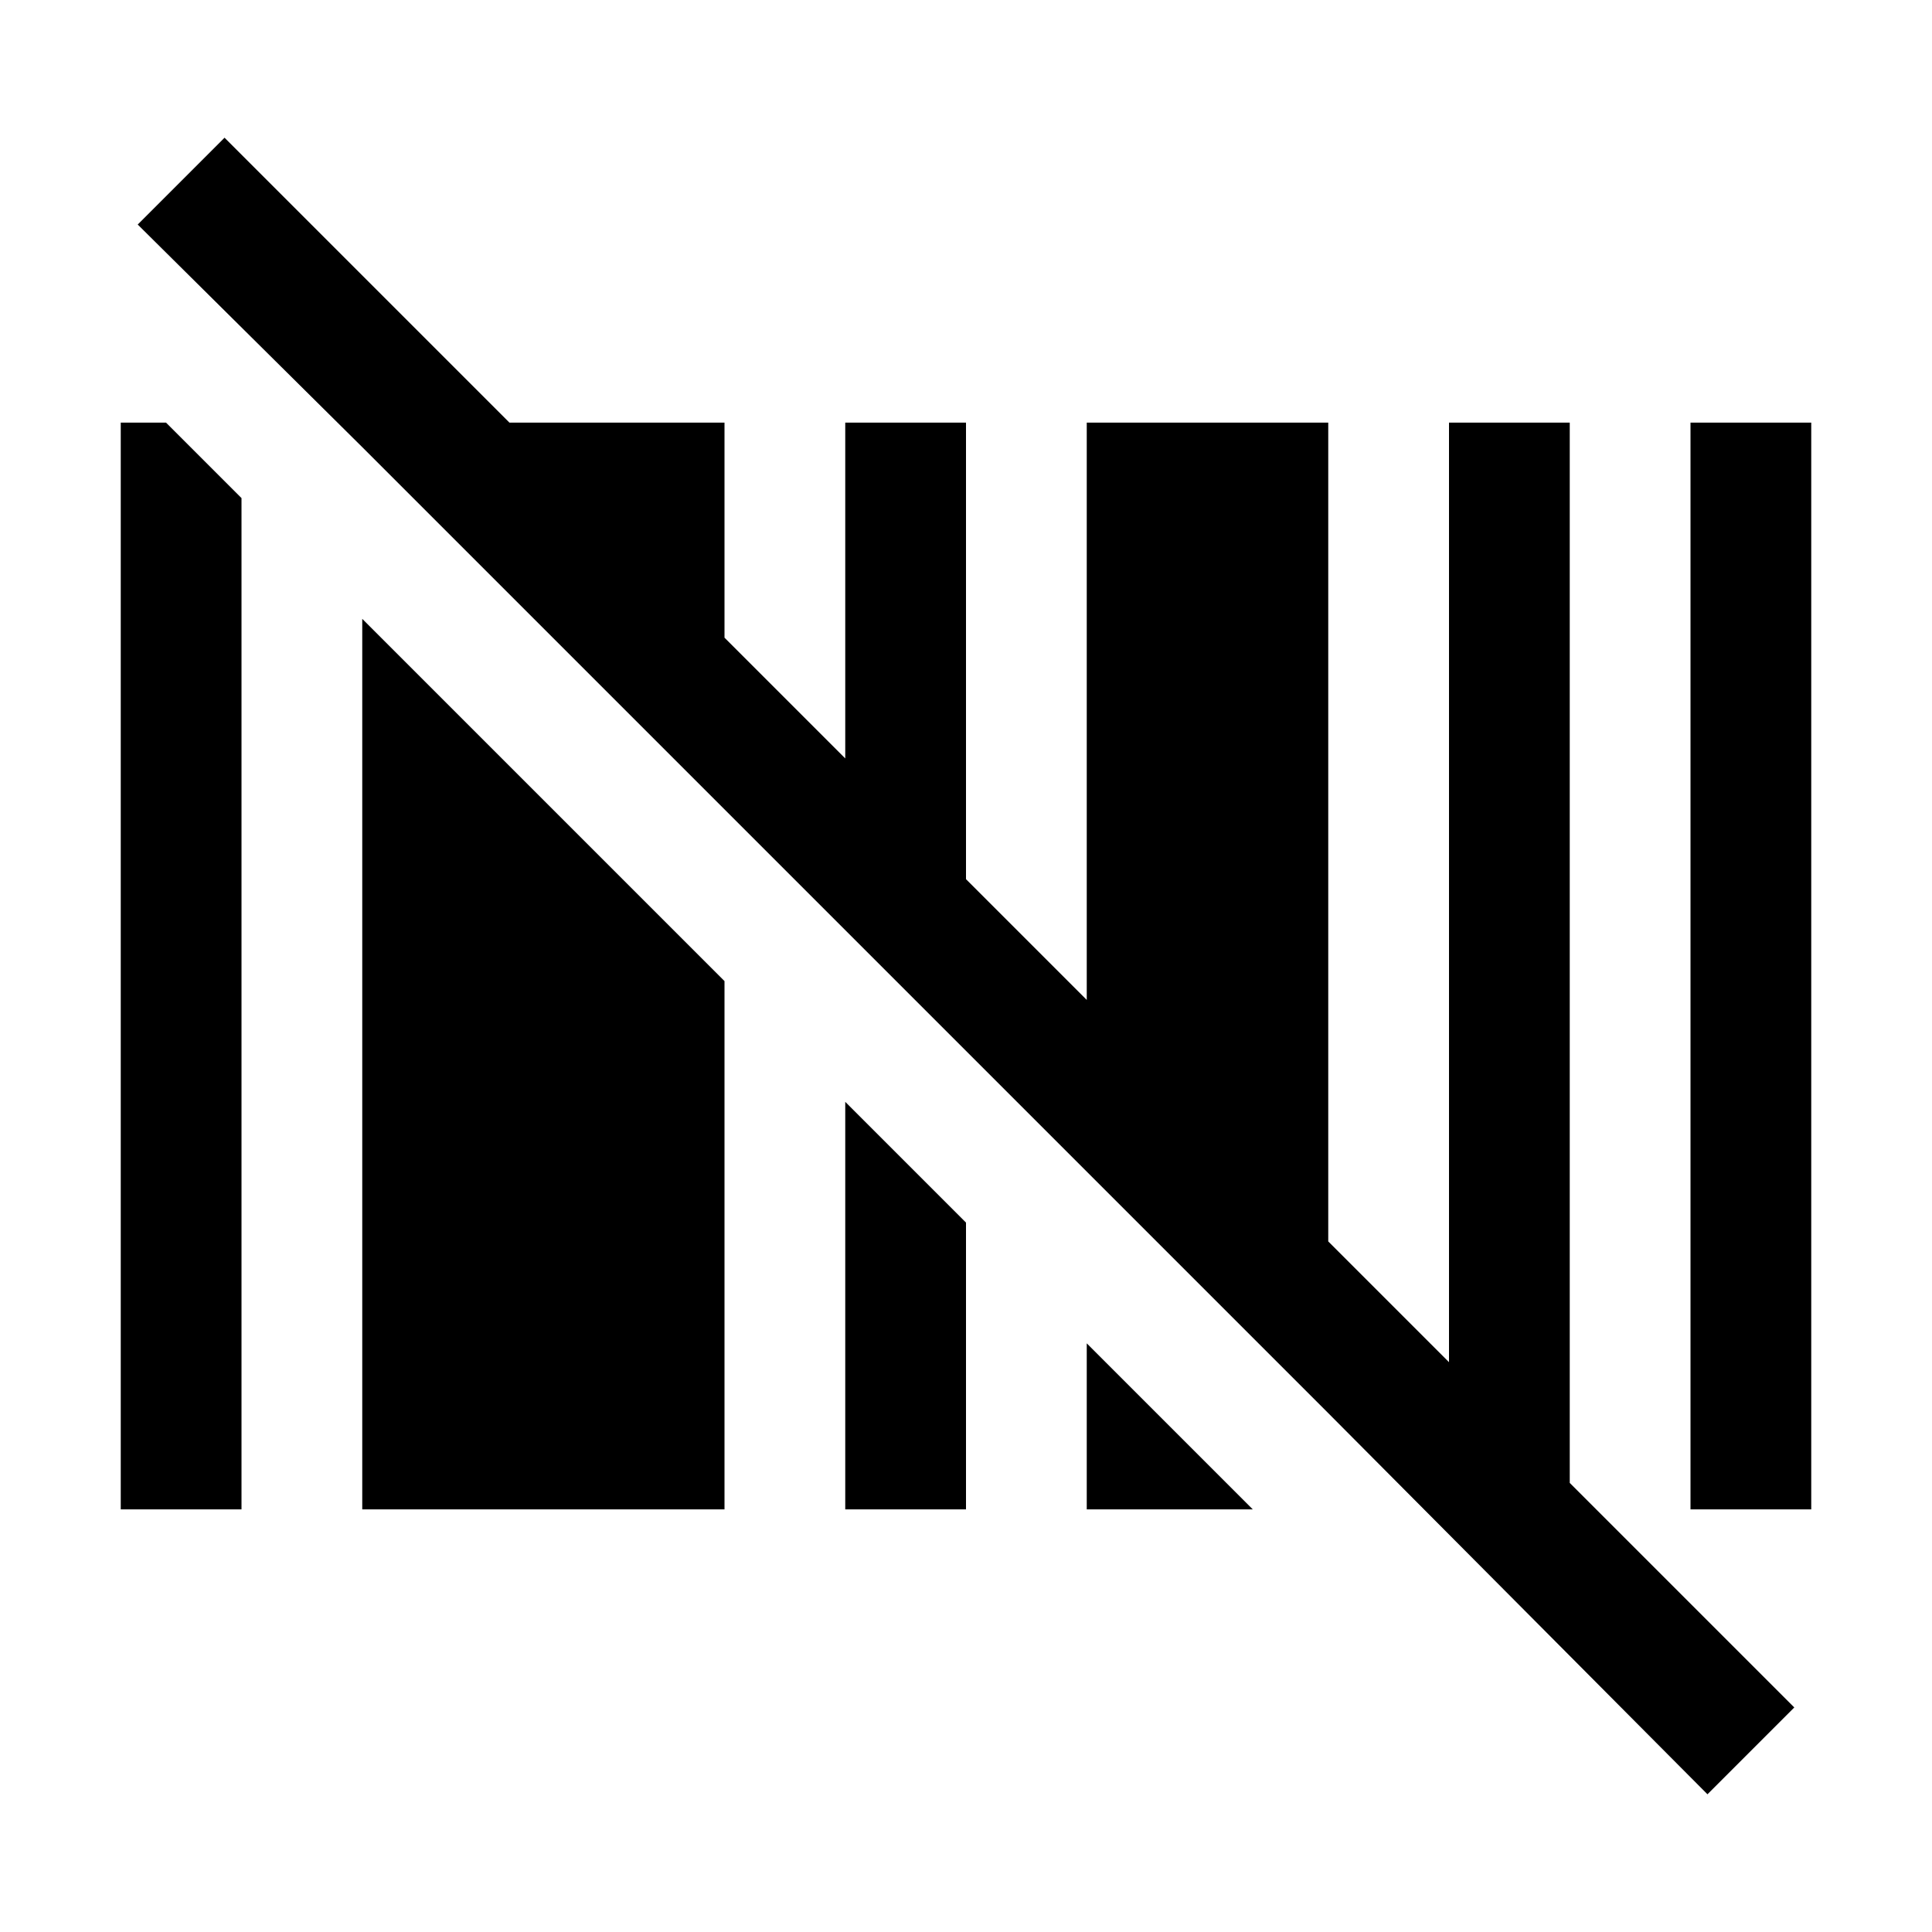 <?xml version="1.0"?>
<svg xmlns="http://www.w3.org/2000/svg" viewBox="0 0 32 32">
    <path d="M 3.719 2.281 L 2.281 3.719 L 6 7.406 L 12 13.406 L 14 15.406 L 16 17.406 L 18 19.406 L 22 23.406 L 28.281 29.719 L 29.719 28.281 L 26 24.562 L 26 7 L 24 7 L 24 22.562 L 22 20.562 L 22 7 L 18 7 L 18 16.562 L 16 14.562 L 16 7 L 14 7 L 14 12.562 L 12 10.562 L 12 7 L 8.438 7 L 3.719 2.281 z M 2 7 L 2 25 L 4 25 L 4 8.25 L 2.75 7 L 2 7 z M 28 7 L 28 25 L 30 25 L 30 7 L 28 7 z M 6 10.25 L 6 25 L 12 25 L 12 16.25 L 6 10.25 z M 14 18.25 L 14 25 L 16 25 L 16 20.25 L 14 18.25 z M 18 22.25 L 18 25 L 20.75 25 L 18 22.25 z"/>
</svg>
